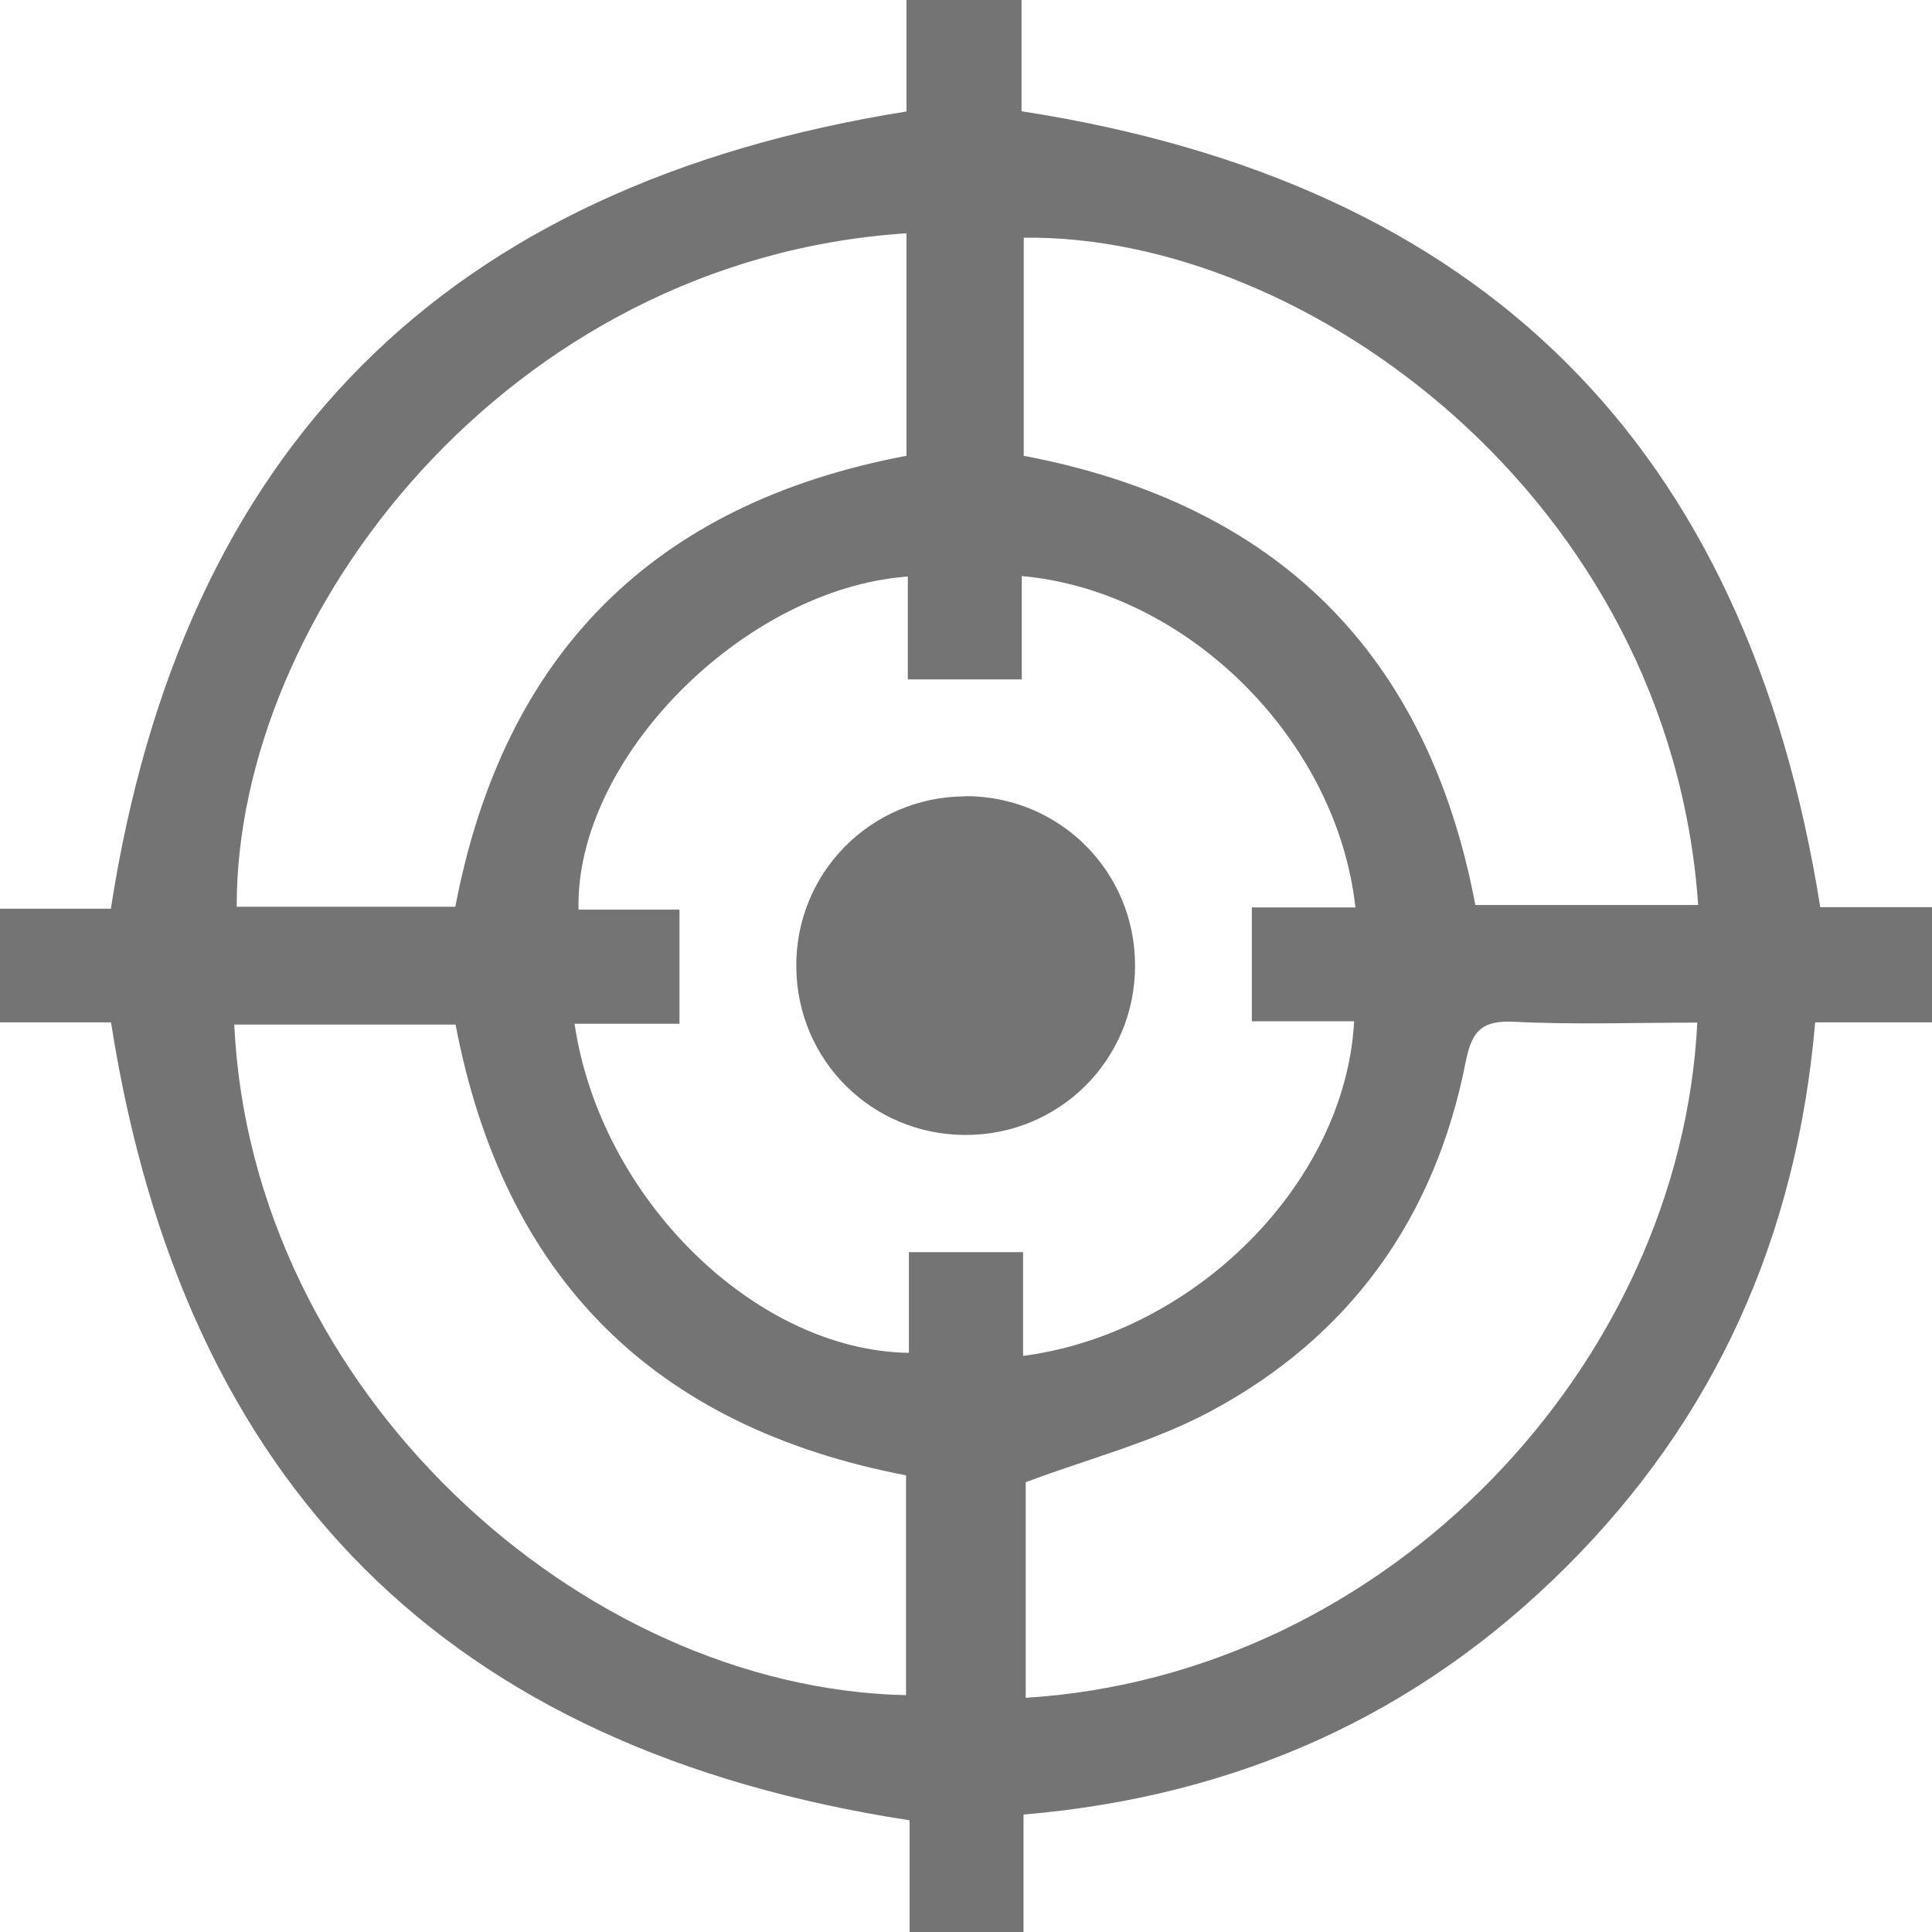 <?xml version="1.0" encoding="UTF-8"?>
<svg xmlns="http://www.w3.org/2000/svg" width="60" height="60" viewBox="0 0 60 60" fill="none">
  <g clip-path="url(#clip0_550_3148)">
    <path d="M3.443 31.751H0V28.221H3.443C5.654 13.943 13.792 5.754 28.152 3.462V0H31.725V3.455C46.064 5.678 54.244 13.827 56.53 28.173H60V31.751H56.372C55.797 38.415 53.265 44.053 48.631 48.67C44.025 53.261 38.426 55.786 31.786 56.353V60.007H28.248V56.531C13.915 54.328 5.708 46.16 3.45 31.765L3.443 31.751ZM31.773 42.109C37.132 41.405 41.793 36.705 42.053 31.717H38.877V28.18H42.094C41.52 22.974 36.879 18.349 31.732 17.89V21.099H28.193V17.904C23.094 18.28 17.851 23.576 17.967 28.249H21.102V31.793H17.844C18.638 37.211 23.456 41.945 28.227 42.014V38.887H31.773V42.109ZM28.152 7.245C15.763 8.052 7.331 19.088 7.351 28.16H14.141C15.64 20.292 20.315 15.633 28.152 14.155V7.245ZM31.793 14.155C39.706 15.66 44.353 20.347 45.818 28.105H52.738C51.862 15.476 40.534 7.266 31.793 7.382V14.155ZM7.276 31.82C7.803 43.17 18.015 52.426 28.138 52.645V45.818C20.267 44.306 15.647 39.653 14.148 31.82H7.276ZM52.717 31.758C50.753 31.758 48.877 31.827 47.009 31.731C46.003 31.683 45.702 32.039 45.517 32.983C44.565 37.834 41.91 41.535 37.55 43.854C35.784 44.791 33.799 45.304 31.855 46.03V52.727C43.094 52.03 52.183 42.397 52.711 31.758H52.717Z" fill="#747474"></path>
    <path d="M29.966 24.725C32.895 24.712 35.257 27.058 35.25 29.993C35.25 32.928 32.882 35.268 29.952 35.247C27.064 35.227 24.757 32.928 24.73 30.041C24.696 27.113 27.037 24.746 29.966 24.732V24.725Z" fill="#747474"></path>
  </g>
  <defs>
    <clipPath id="clip0_550_3148">
      <rect width="60" height="60" fill="white"></rect>
    </clipPath>
  </defs>
</svg>
